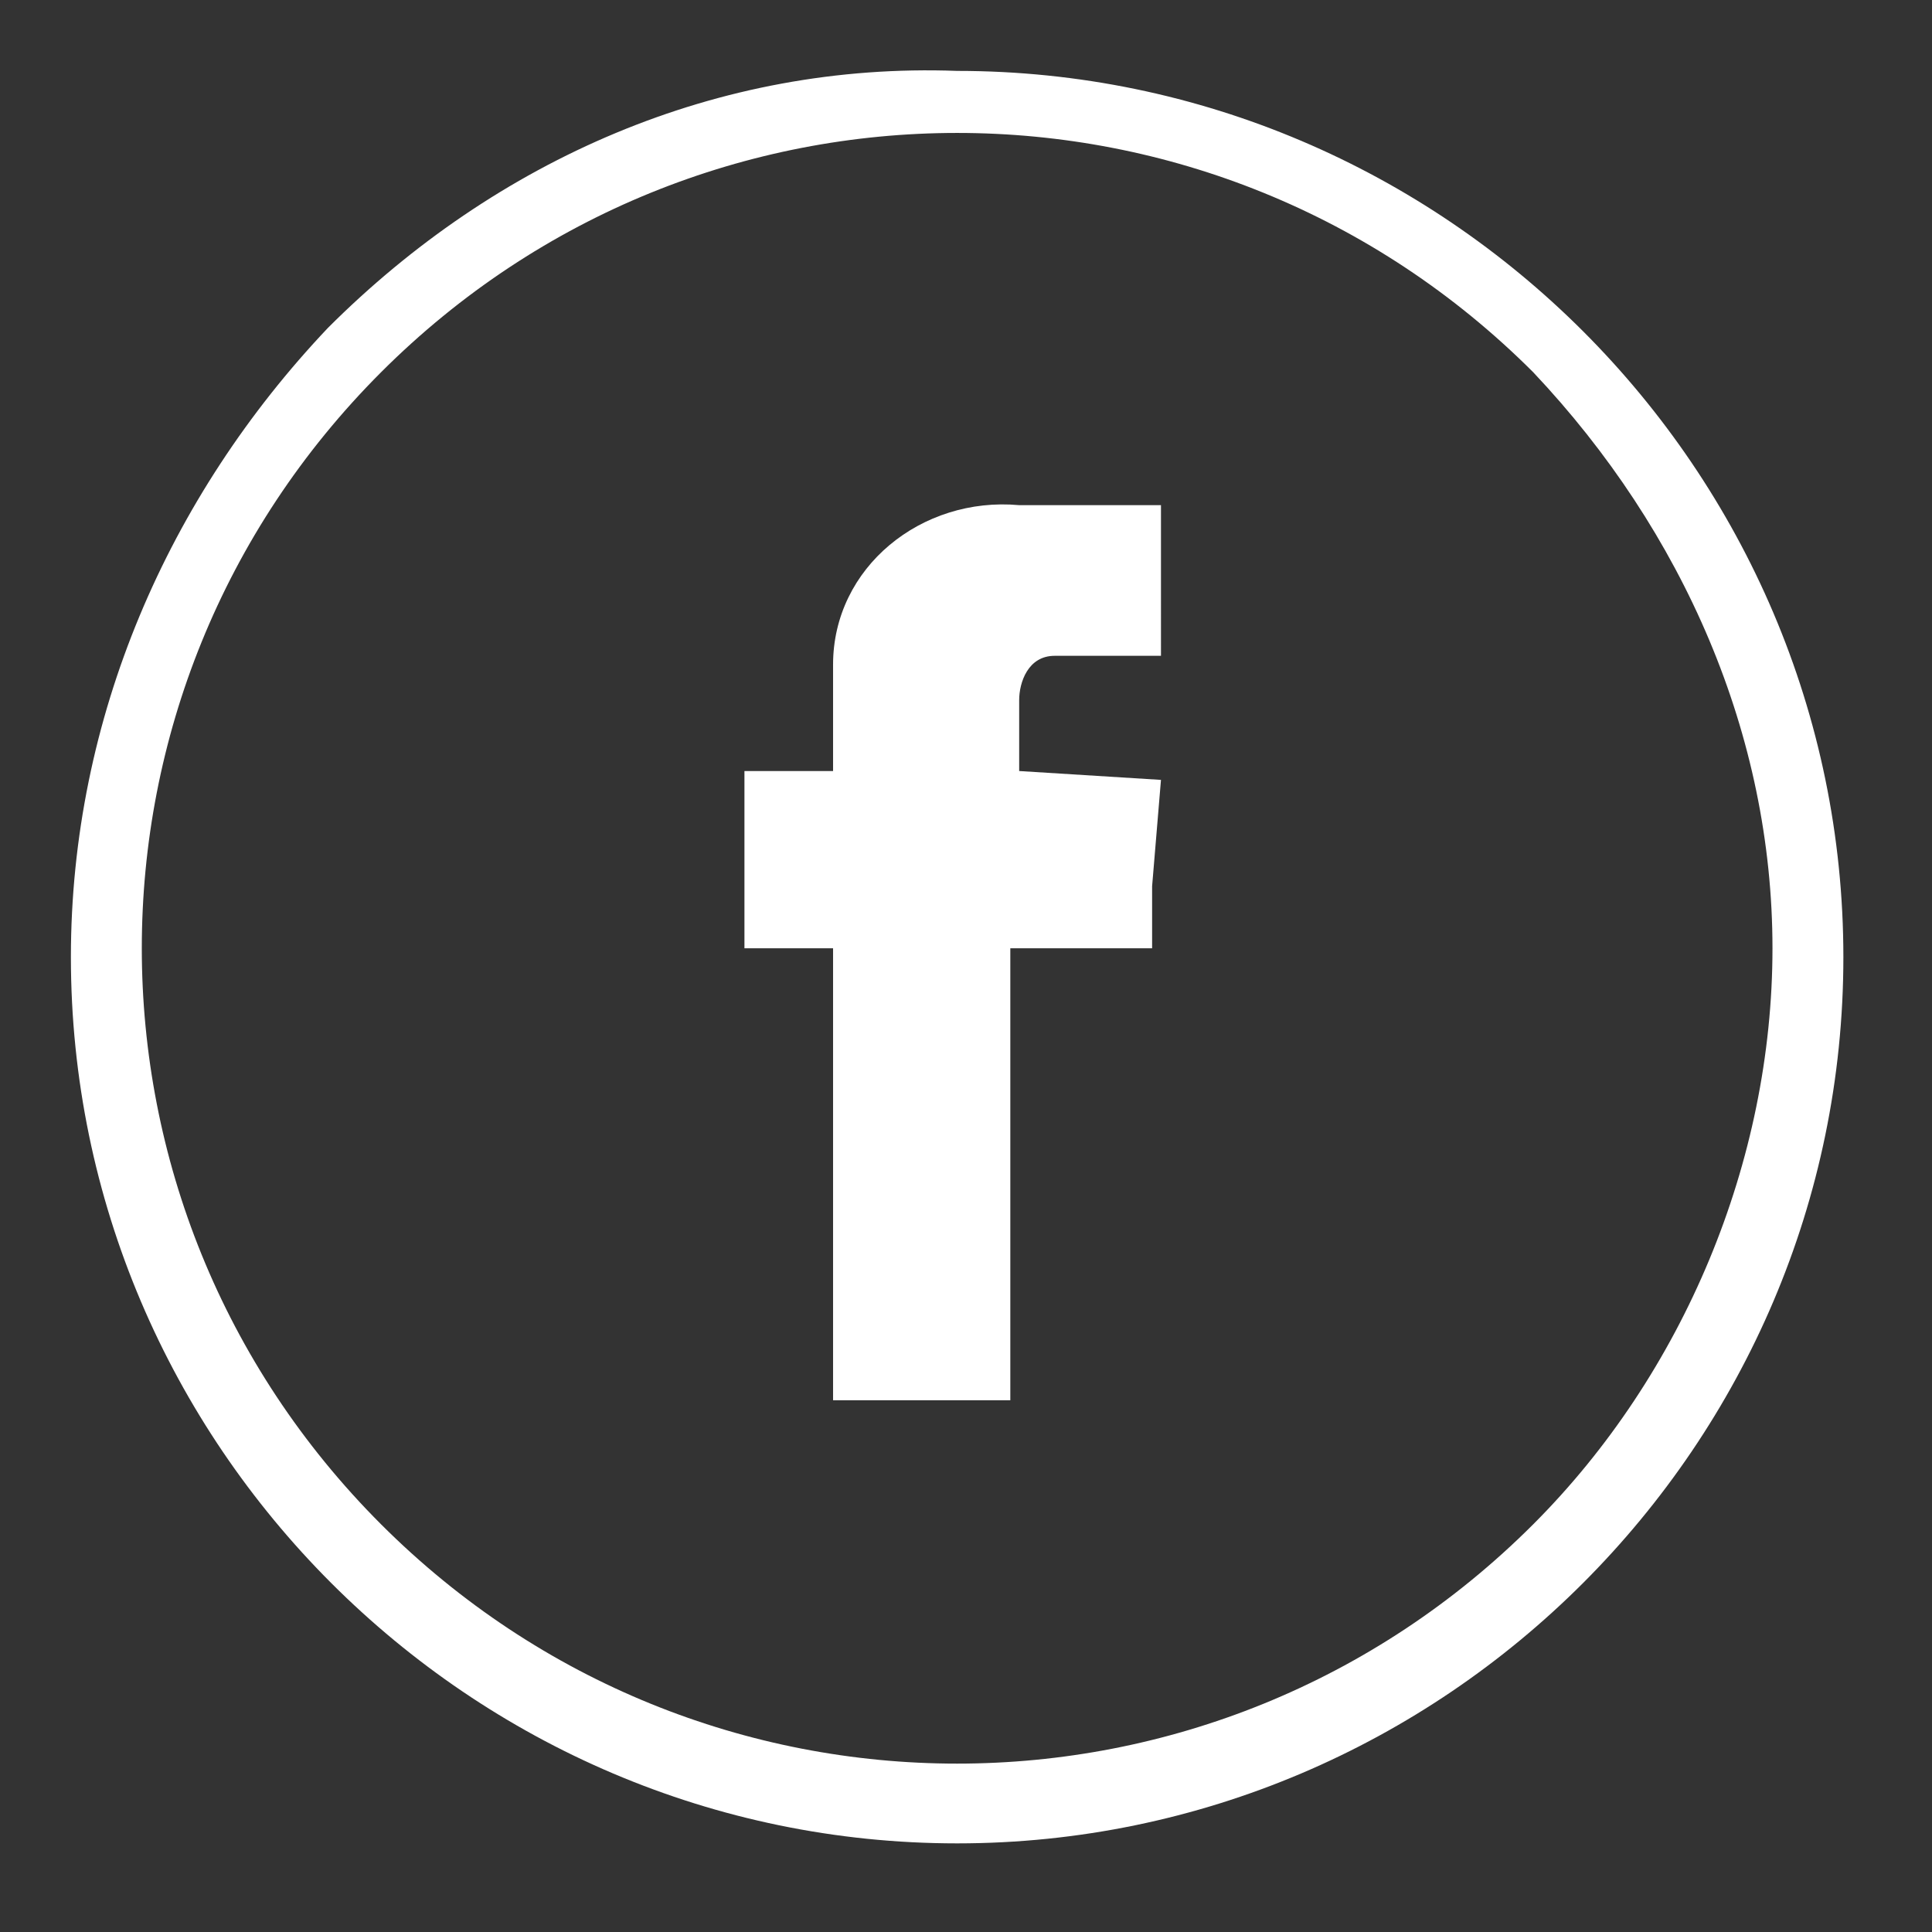<?xml version="1.0" encoding="utf-8"?>
<!-- Generator: Adobe Illustrator 28.0.0, SVG Export Plug-In . SVG Version: 6.00 Build 0)  -->
<svg version="1.1" id="Capa_1" xmlns="http://www.w3.org/2000/svg" xmlns:xlink="http://www.w3.org/1999/xlink" x="0px" y="0px"
	 viewBox="0 0 21.8 21.8" style="enable-background:new 0 0 21.8 21.8;" xml:space="preserve">
<rect x="0" y="0" width="21.8" height="21.8" fill="#333333" stroke="none"/>
<style type="text/css">
	.st0{fill:#FFFFFF;}
	.st1{fill-rule:evenodd;clip-rule:evenodd;fill:#FFFFFF;}
</style>
<path id="Trazado_6" class="st0" d="M10.8,0.8c5.5,0,10,4.5,10,10s-4.5,10-10,10c-5.5,0-10-4.5-10-10c0-2.7,1.1-5.2,2.9-7.1
	C5.6,1.8,8.1,0.7,10.8,0.8 M17.3,4.2c-3.6-3.6-9.4-3.6-13,0s-3.6,9.4,0,13c3.6,3.6,9.4,3.6,13,0c1.7-1.7,2.7-4.1,2.7-6.5
	C20,8.3,19,6,17.3,4.2"/>
<path id="Trazado_7" class="st1" d="M11.5,8.7V7.9c0-0.2,0.1-0.5,0.4-0.5c0,0,0.1,0,0.1,0h1.1V5.7h-1.6c-1.1-0.1-2.1,0.7-2.1,1.8
	c0,0.1,0,0.2,0,0.3v0.9h-1v2h1v5.1h2v-5.1H13L13,10l0.1-1.2L11.5,8.7z"/>
</svg>
